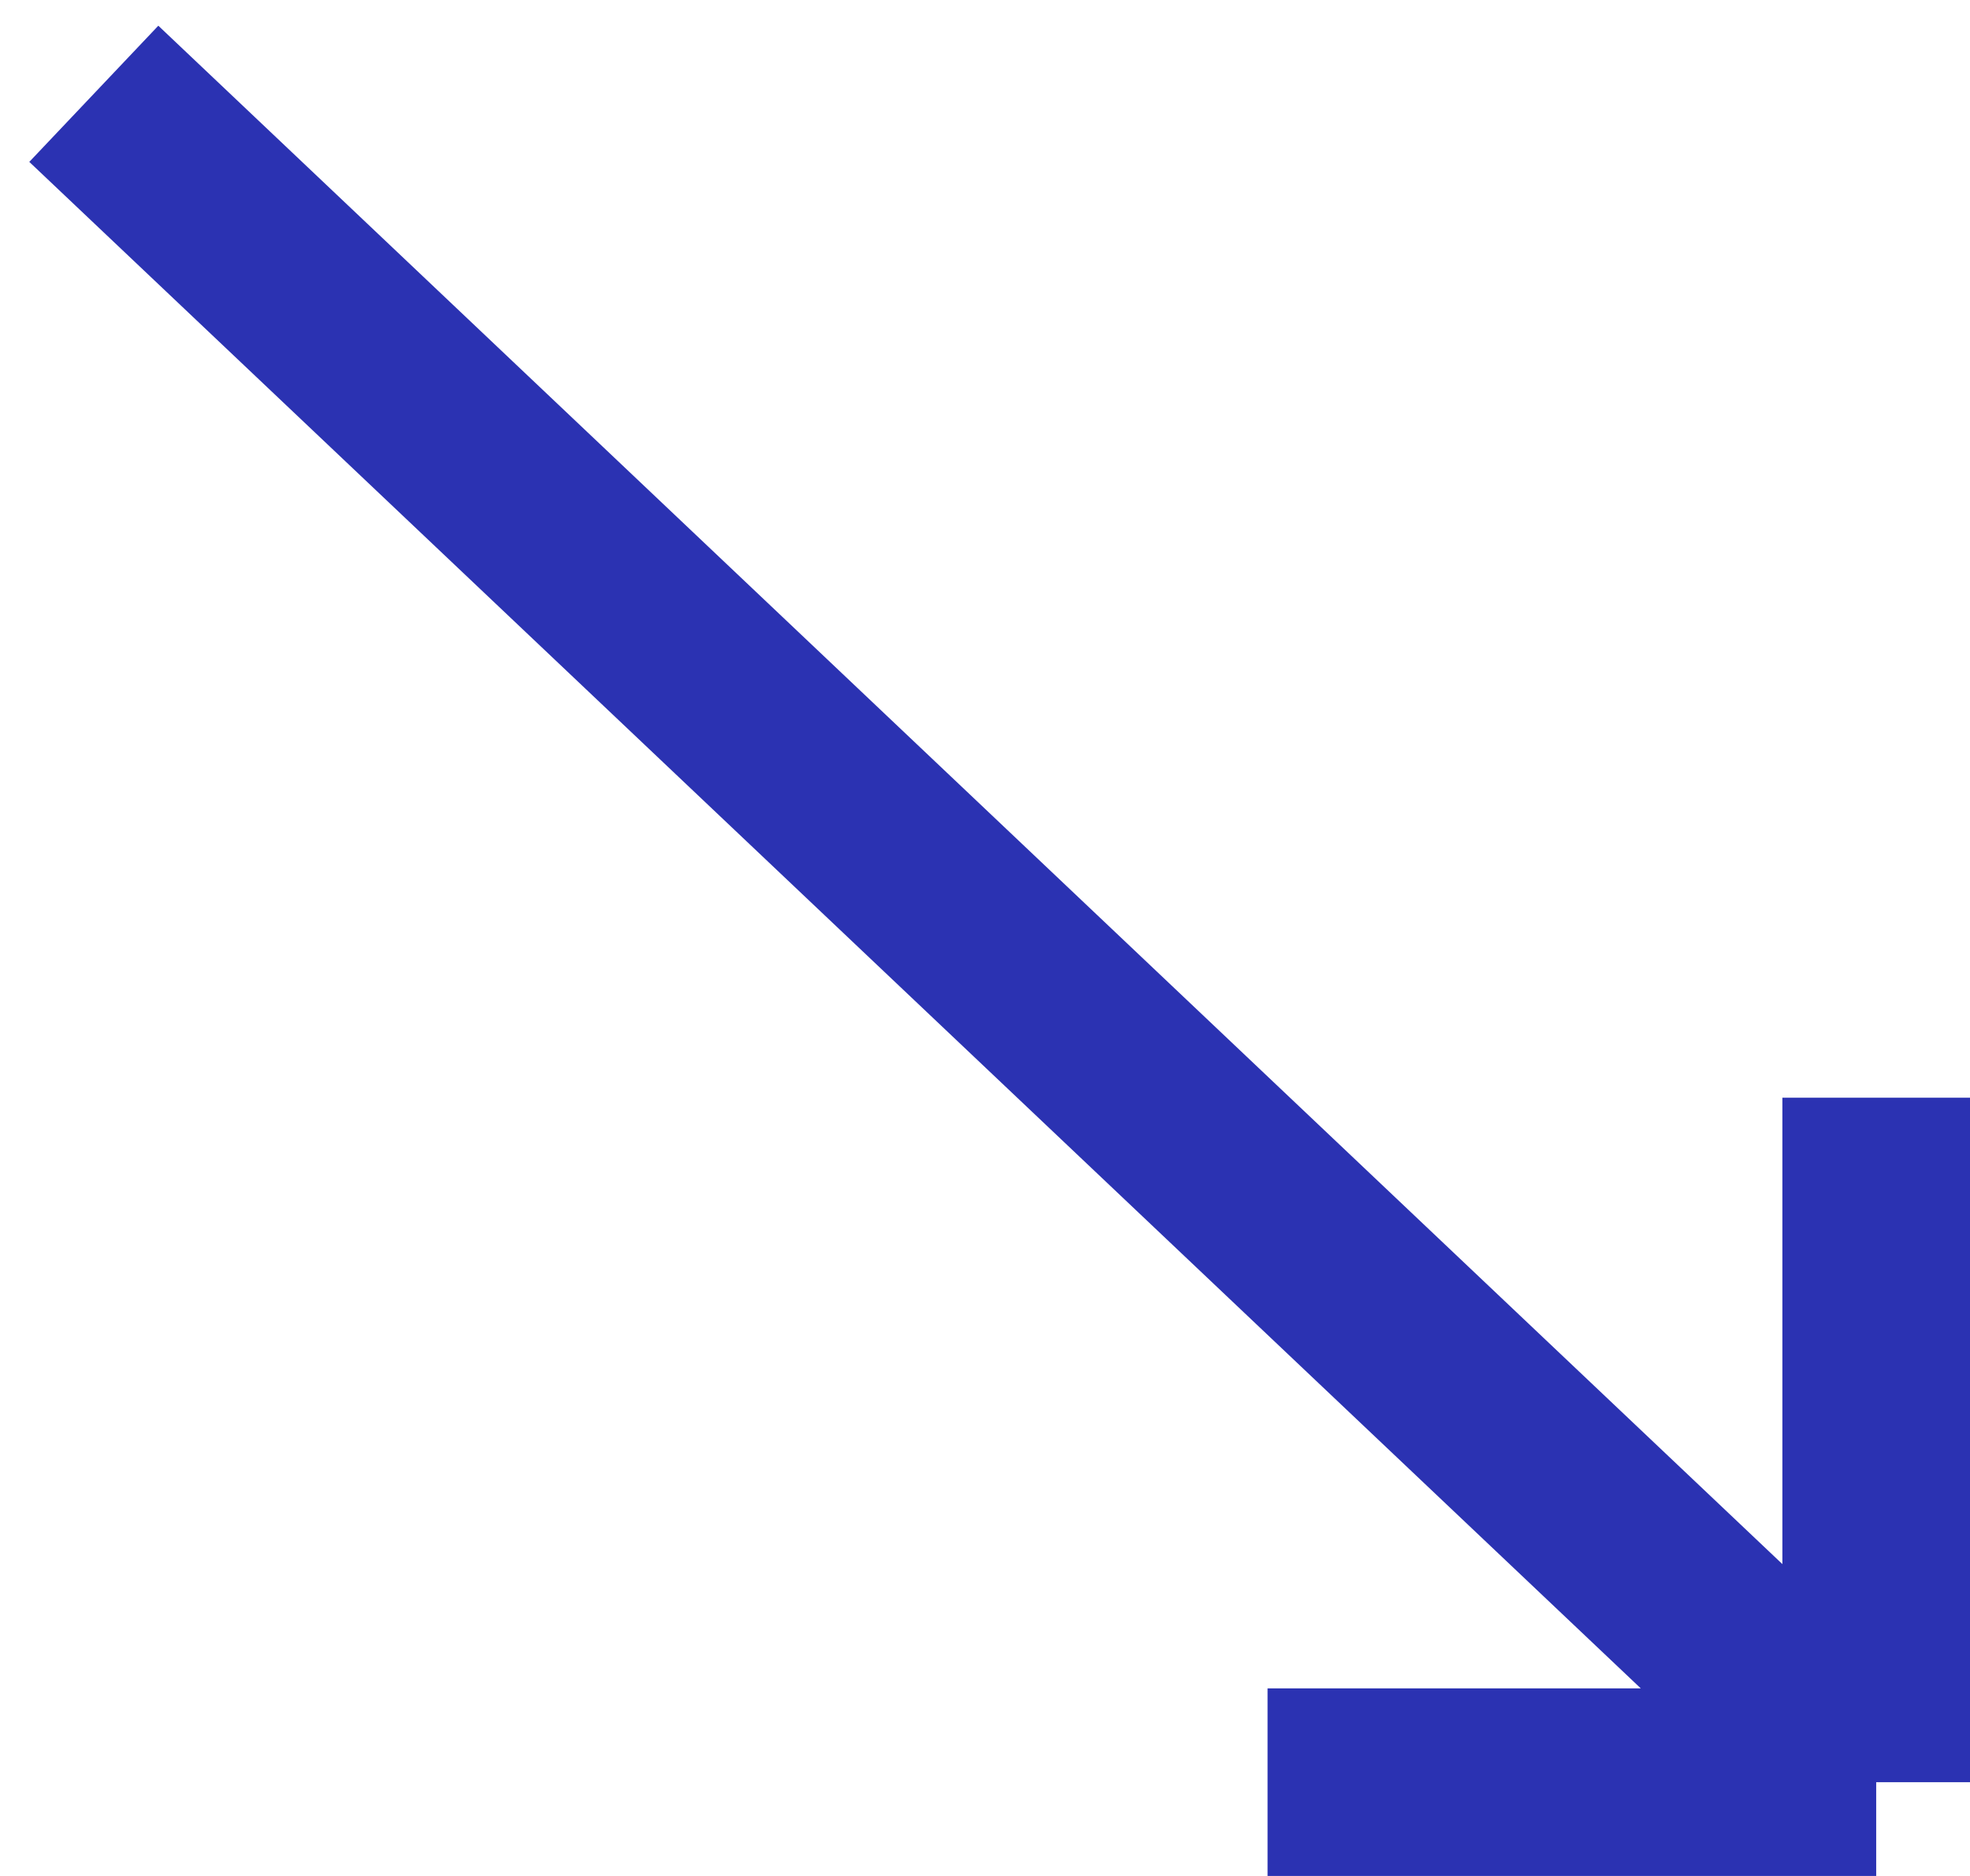 <?xml version="1.0" encoding="UTF-8"?> <svg xmlns="http://www.w3.org/2000/svg" width="21" height="20" viewBox="0 0 21 20" fill="none"> <path d="M1 1L20 19M20 19V11.703M20 19H13.512" stroke="#2B32B2" stroke-width="2"></path> </svg> 